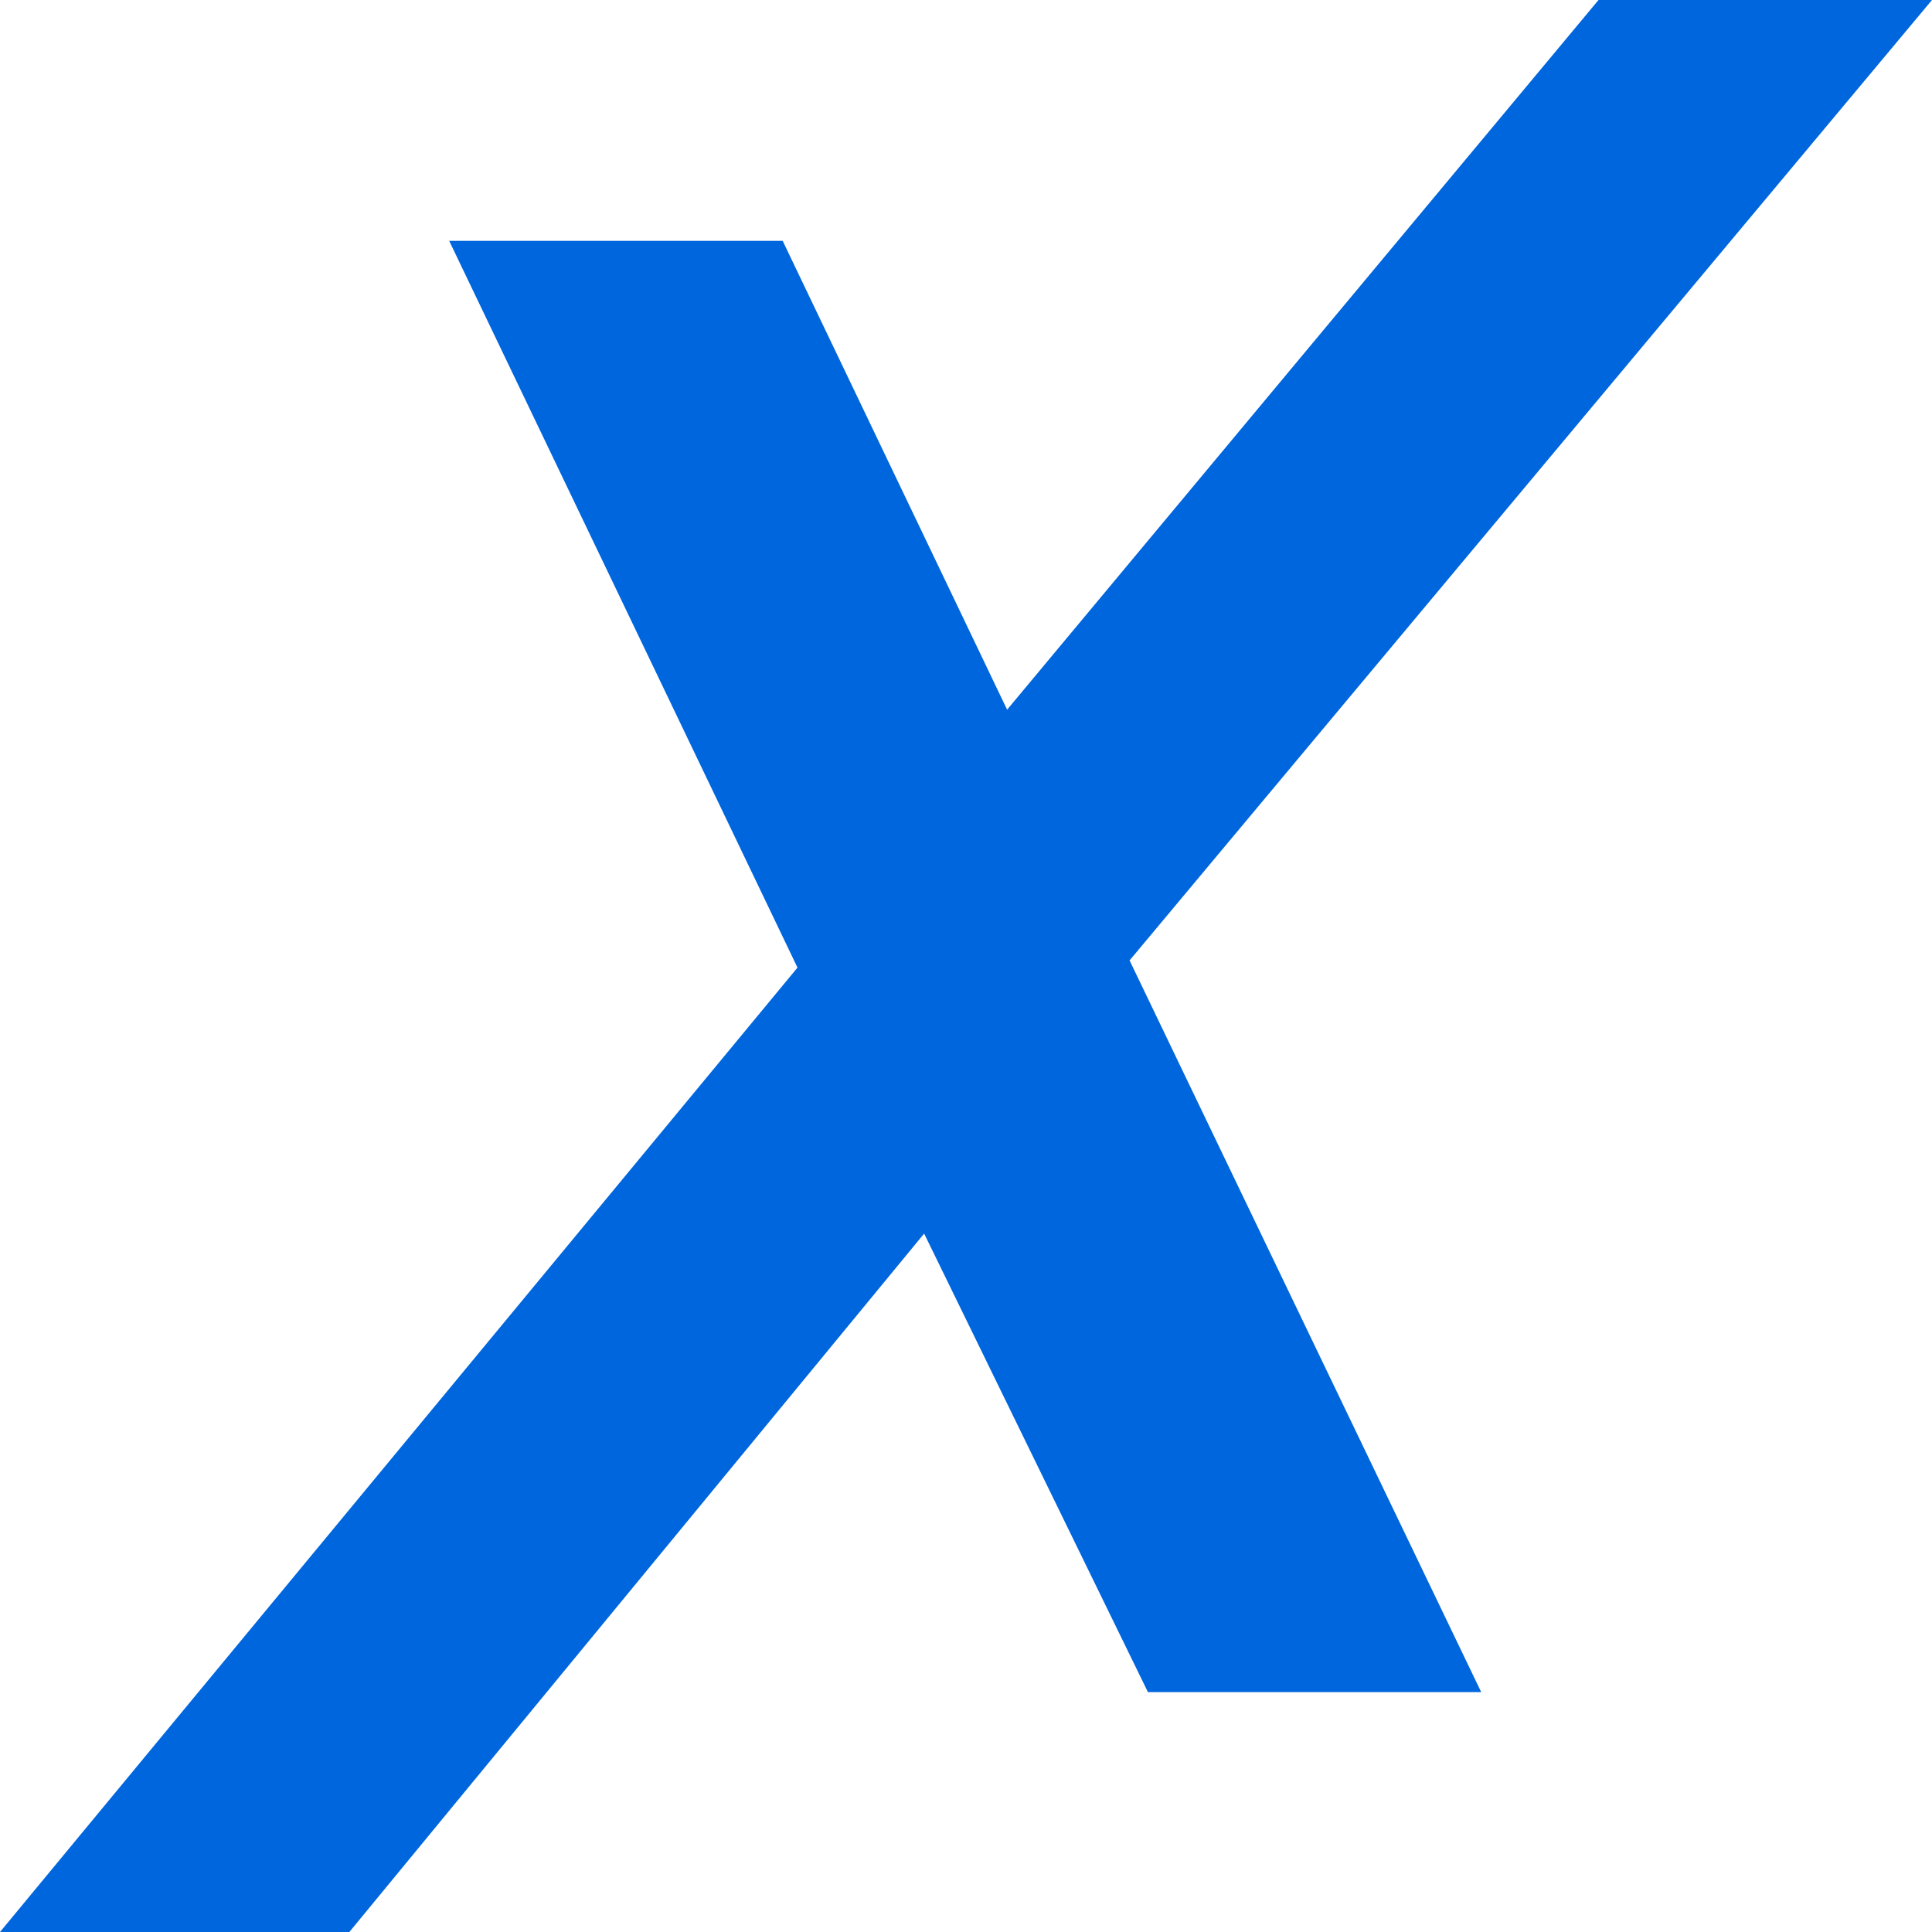<svg width="18" height="18" viewBox="0 0 18 18" fill="none" xmlns="http://www.w3.org/2000/svg">
<path d="M10.695 15.765L8.61 11.493L3.255 18H0L7.43 9.015L4.185 2.244H7.292L9.383 6.612L14.893 0H18L10.524 8.948L13.8 15.765C13.802 15.765 10.695 15.765 10.695 15.765Z" fill="#0066DD"/>
</svg>
